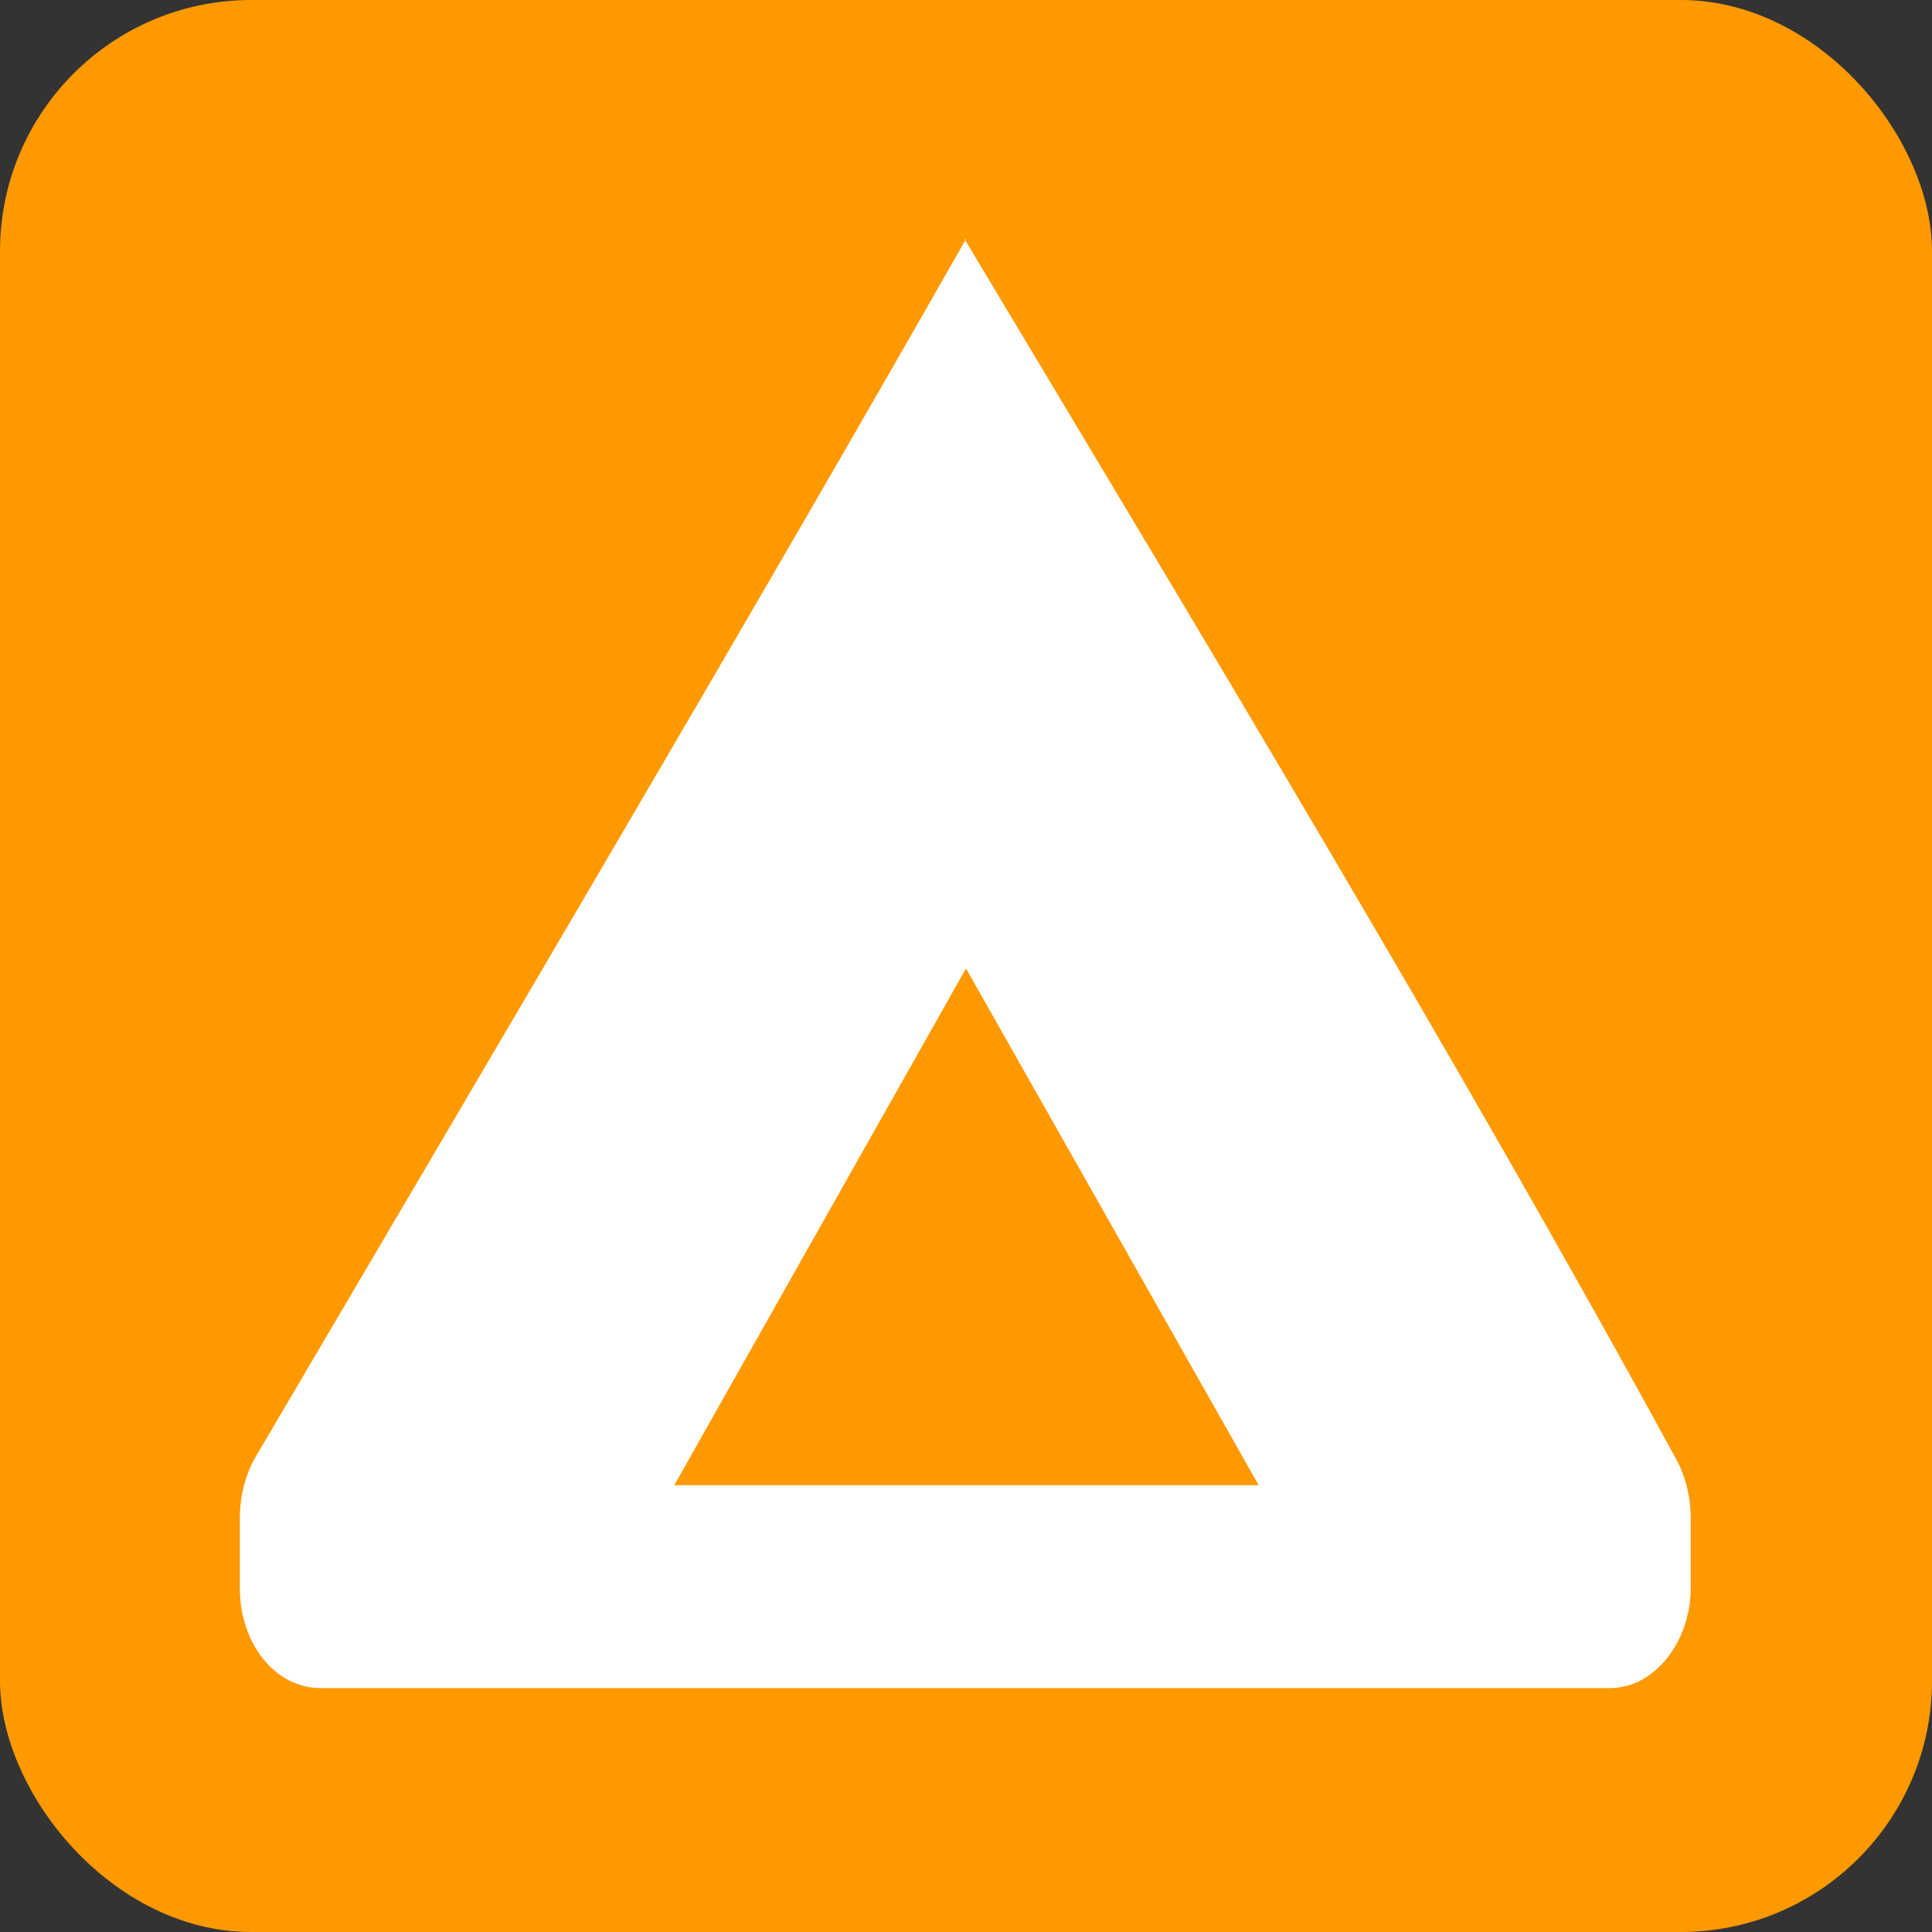 <svg width="400" height="400" version="1.1" viewBox="0 0 400 400" xmlns="http://www.w3.org/2000/svg"><rect x="0" y="0" width="400" height="400" fill="#333333" stroke="none"/> <rect width="400" height="400" rx="52" ry="52" fill="#f90" stroke-linejoin="round" stroke-width="21.2" style="paint-order:stroke markers fill"/> <path d="m200 49.5c-44 77.3-97.6 168-147 252-2.17 3.68-3.35 8.24-3.35 12.9v14.3c0 11.8 7.46 20.8 16.7 20.8h267c9.2 0 16.7-9.59 16.7-20.8v-14.3c0-4.65-1.18-9.17-3.35-12.9-44.6-81.8-99.7-173-147-252zm0 151 60.6 107h-121z" fill="#fff"/> </svg>
